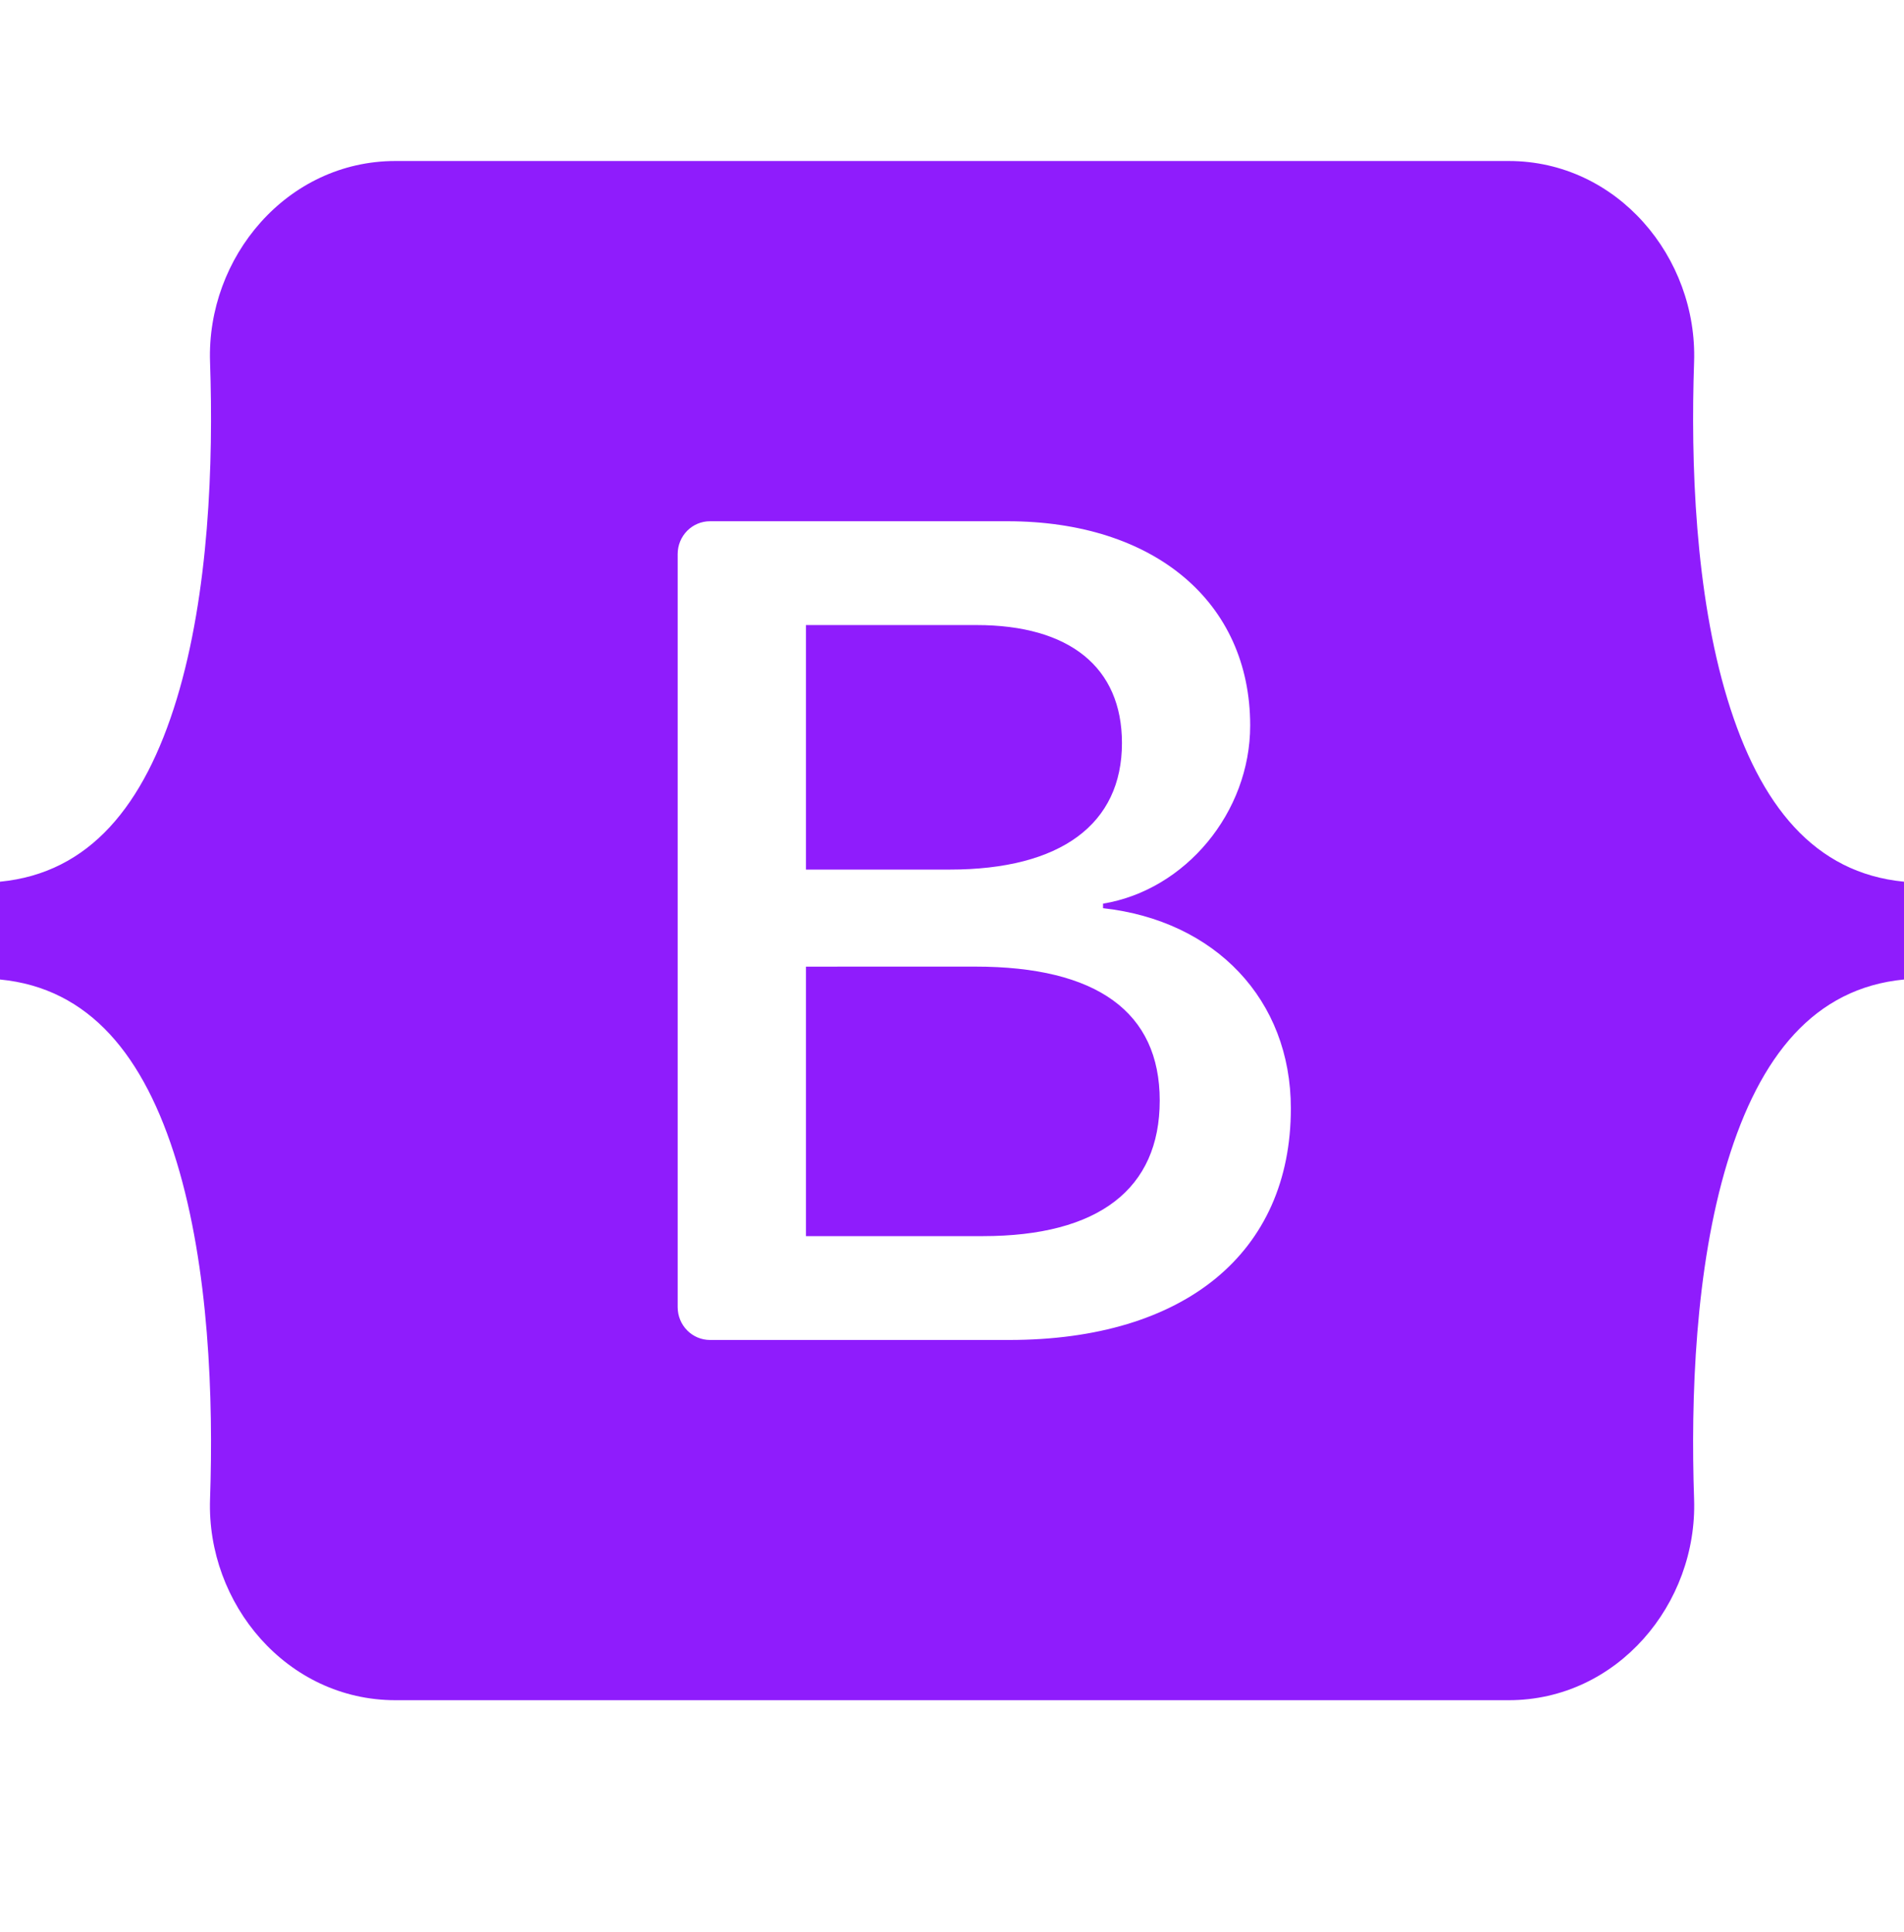 <svg width="69" height="70" viewBox="0 0 69 70" fill="none" xmlns="http://www.w3.org/2000/svg">
<g clip-path="url(#clip0_386_178)">
<path fill-rule="evenodd" clip-rule="evenodd" d="M14.332 5.833C10.394 5.833 7.481 9.329 7.612 13.12C7.737 16.762 7.574 21.48 6.404 25.327C5.229 29.185 3.244 31.629 0 31.943V35.486C3.244 35.799 5.229 38.244 6.404 42.102C7.574 45.949 7.737 50.666 7.612 54.309C7.481 58.099 10.394 61.596 14.332 61.596H54.674C58.611 61.596 61.524 58.1 61.393 54.309C61.268 50.666 61.43 45.949 62.601 42.102C63.776 38.244 65.756 35.799 69 35.486V31.943C65.756 31.629 63.776 29.185 62.601 25.327C61.43 21.48 61.268 16.762 61.393 13.12C61.524 9.329 58.611 5.833 54.674 5.833H14.332ZM46.78 40.158C46.78 45.379 42.941 48.545 36.572 48.545H25.729C25.419 48.545 25.121 48.42 24.902 48.197C24.683 47.975 24.559 47.673 24.559 47.358V20.07C24.559 19.756 24.683 19.454 24.902 19.231C25.121 19.009 25.419 18.884 25.729 18.884H36.51C41.821 18.884 45.306 21.802 45.306 26.284C45.306 29.429 42.962 32.245 39.974 32.738V32.902C44.041 33.355 46.78 36.212 46.78 40.158ZM35.389 22.645H29.207V31.504H34.414C38.439 31.504 40.659 29.86 40.659 26.92C40.659 24.166 38.75 22.645 35.389 22.645ZM29.207 35.02V44.783H35.617C39.808 44.783 42.028 43.077 42.028 39.87C42.028 36.663 39.746 35.019 35.347 35.019L29.207 35.02Z" fill="#8F1CFC"/>
</g>
<defs>
<clipPath id="clip0_386_178">
<rect width="69" height="70" fill="white"/>
</clipPath>
</defs>
</svg>
